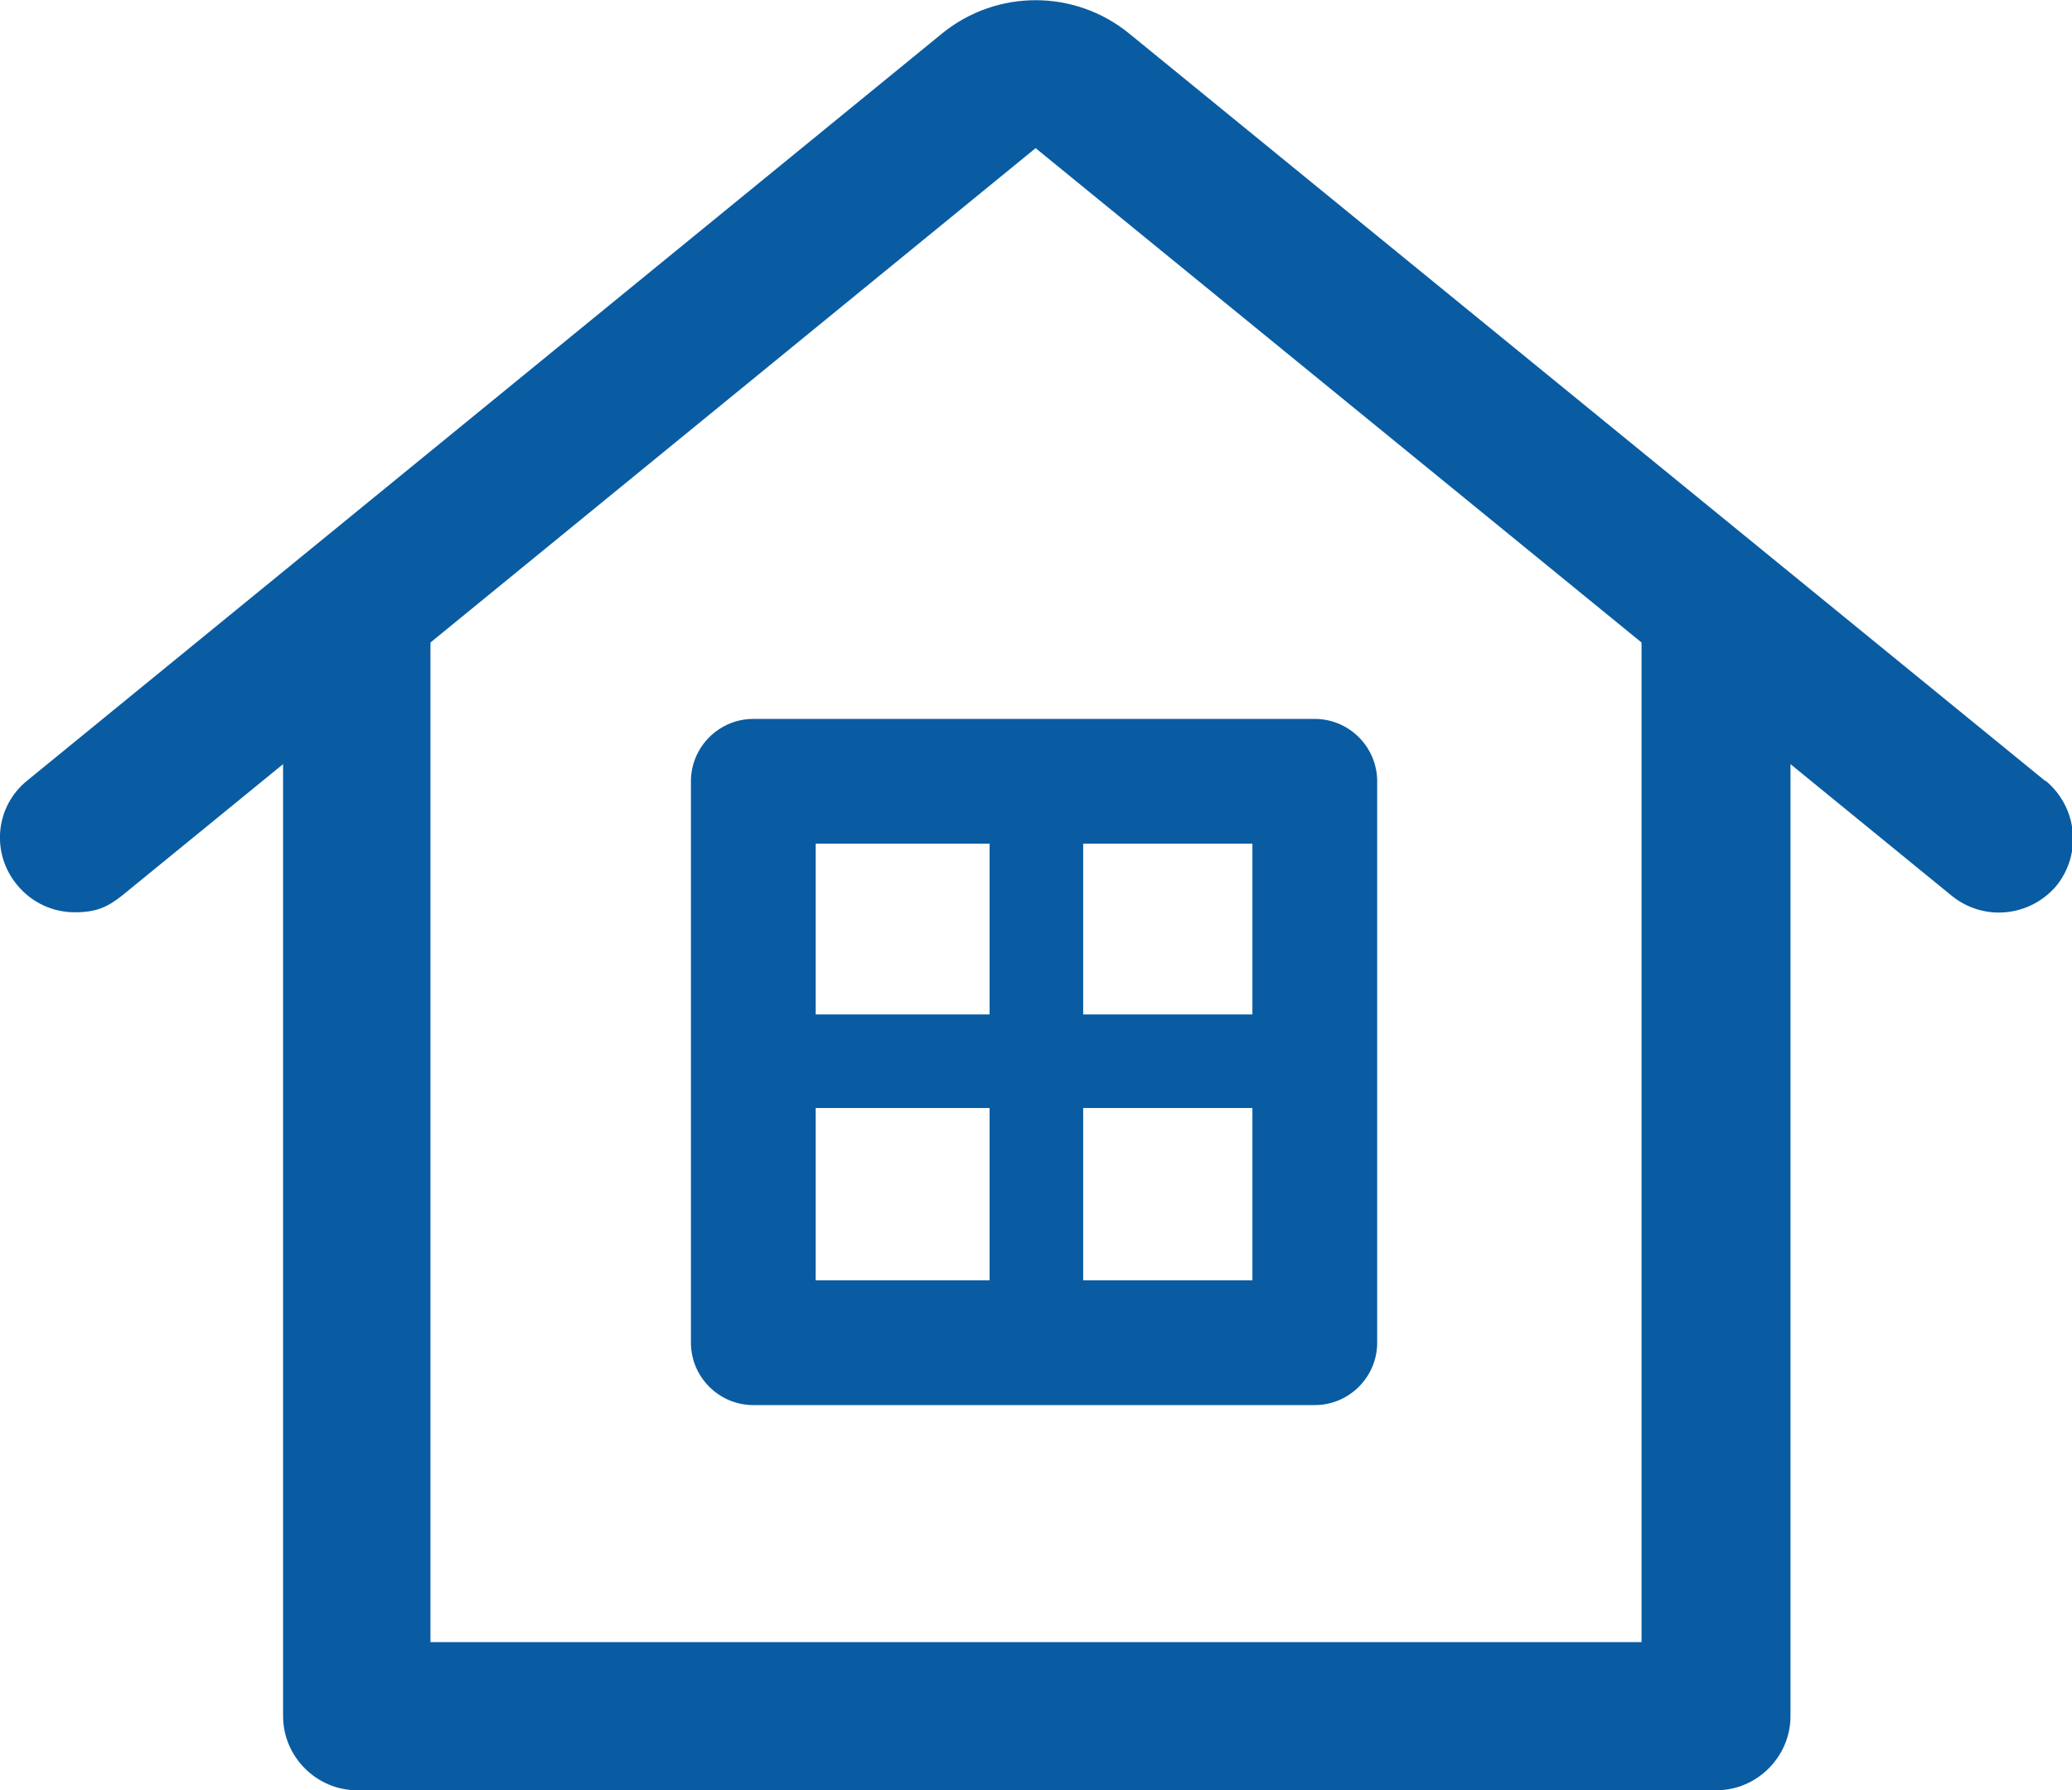 <?xml version="1.0" encoding="UTF-8"?>
<svg xmlns="http://www.w3.org/2000/svg" version="1.1" viewBox="0 0 265.7 229.6">
  <defs>
    <style>
      .cls-1 {
        fill: #095ca2;
      }
    </style>
  </defs>
  <!-- Generator: Adobe Illustrator 28.7.1, SVG Export Plug-In . SVG Version: 1.2.0 Build 142)  -->
  <g>
    <g id="_レイヤー_1" data-name="レイヤー_1">
      <g>
        <path class="cls-1" d="M262.2,100.1L144.8,4.3c-7-5.7-17-5.7-24,0L3.5,100.1c-4.1,3.3-4.7,9.3-1.3,13.4,1.9,2.3,4.6,3.5,7.4,3.5s4.2-.7,6-2.1l20.7-16.9v122.1c0,5.2,4.3,9.5,9.5,9.5h174.3c5.2,0,9.5-4.3,9.5-9.5v-122.1l20.7,16.9c4.1,3.3,10,2.7,13.4-1.3,3.3-4.1,2.7-10-1.3-13.4ZM210.5,210.6H55.2V82.4l77.6-63.4,77.7,63.4v128.2Z"/>
        <path class="cls-1" d="M88.6,100.2v72c0,4.4,3.6,8,8,8h72c4.4,0,8-3.6,8-8v-72c0-4.4-3.6-8-8-8h-72c-4.4,0-8,3.6-8,8ZM104.6,142.1h22.3v22.1h-22.3v-22.1ZM138.9,164.2v-22.1h21.7v22.1h-21.7ZM160.6,130.1h-21.7v-21.9h21.7v21.9ZM126.9,108.2v21.9h-22.3v-21.9h22.3Z"/>
      </g>
    </g>
  </g>
</svg>